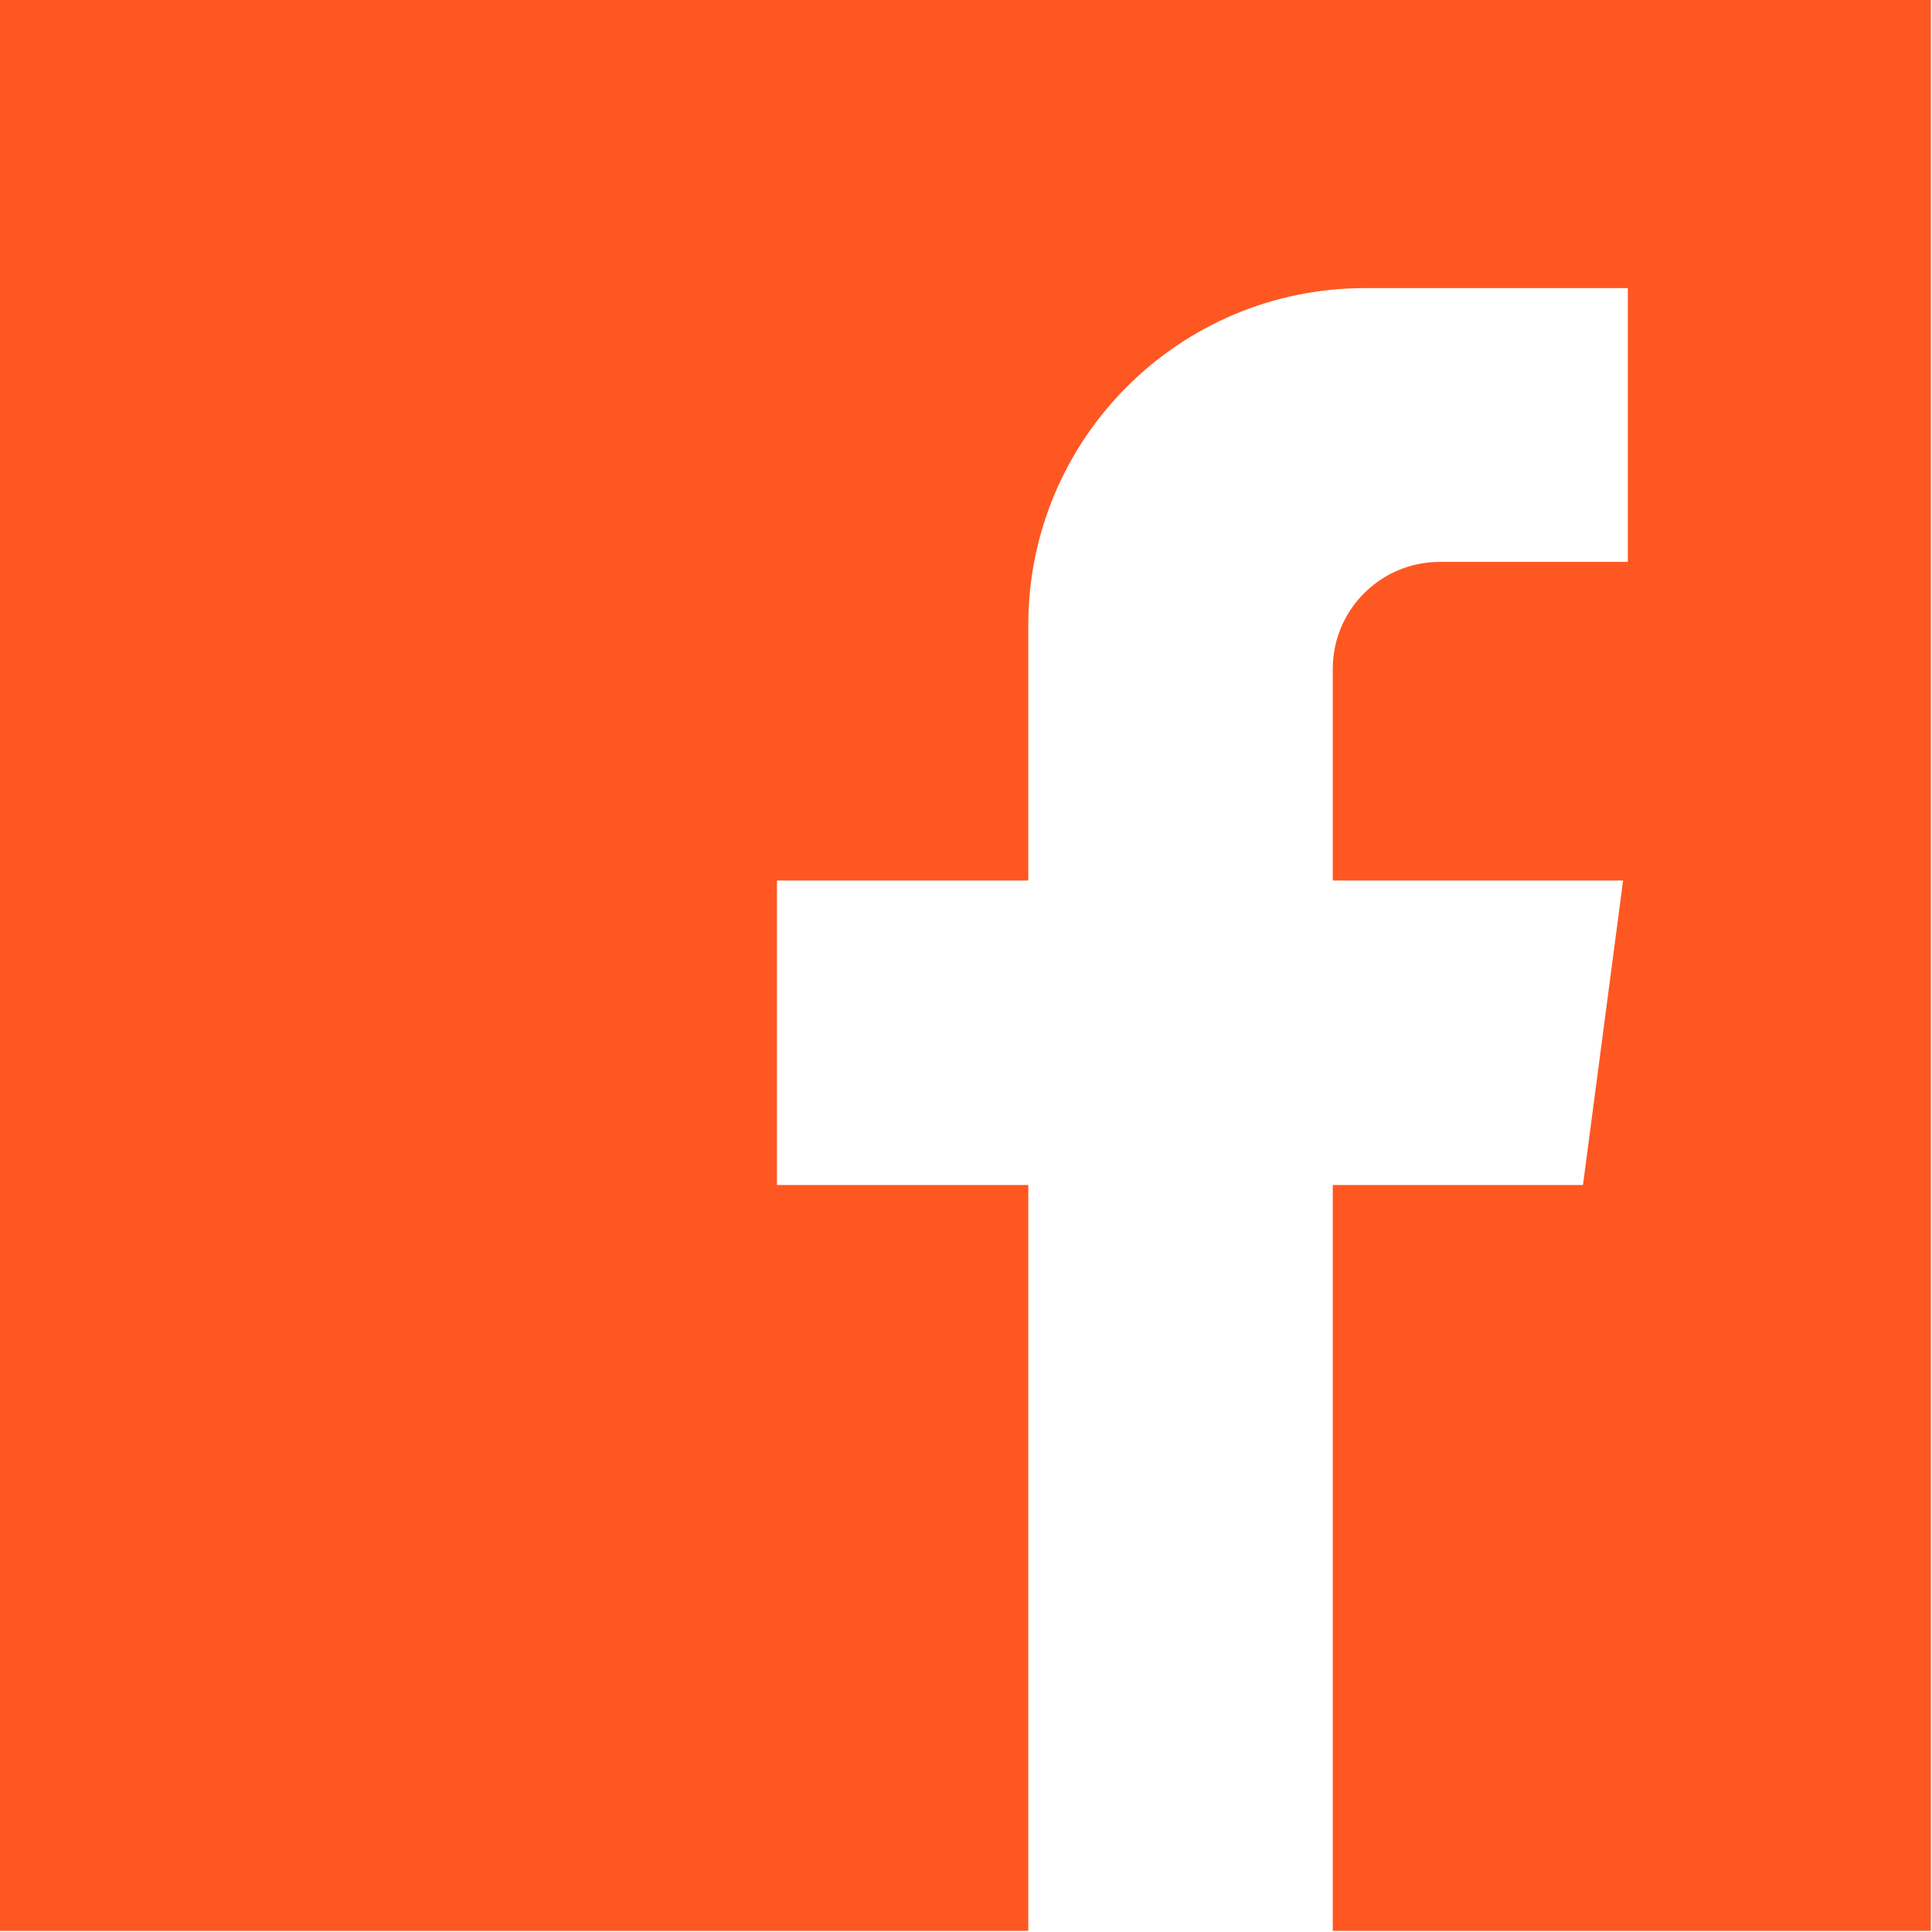 <?xml version="1.0" encoding="UTF-8"?> <svg xmlns="http://www.w3.org/2000/svg" width="456" height="456" viewBox="0 0 456 456" fill="none"> <g clip-path="url(#clip0)"> <path d="M0 0V455.73H242.704V279.691H183.374V207.827H242.704V147.474C242.704 103.581 278.286 67.999 322.179 67.999H384.204V132.621H339.822C325.875 132.621 314.568 143.928 314.568 157.875V207.828H383.089L373.619 279.692H314.568V455.73H455.73V0H0Z" fill="#FF5722"></path> </g> <defs> <clipPath id="clip0"> <rect width="455.73" height="455.73" fill="white"></rect> </clipPath> </defs> </svg> 